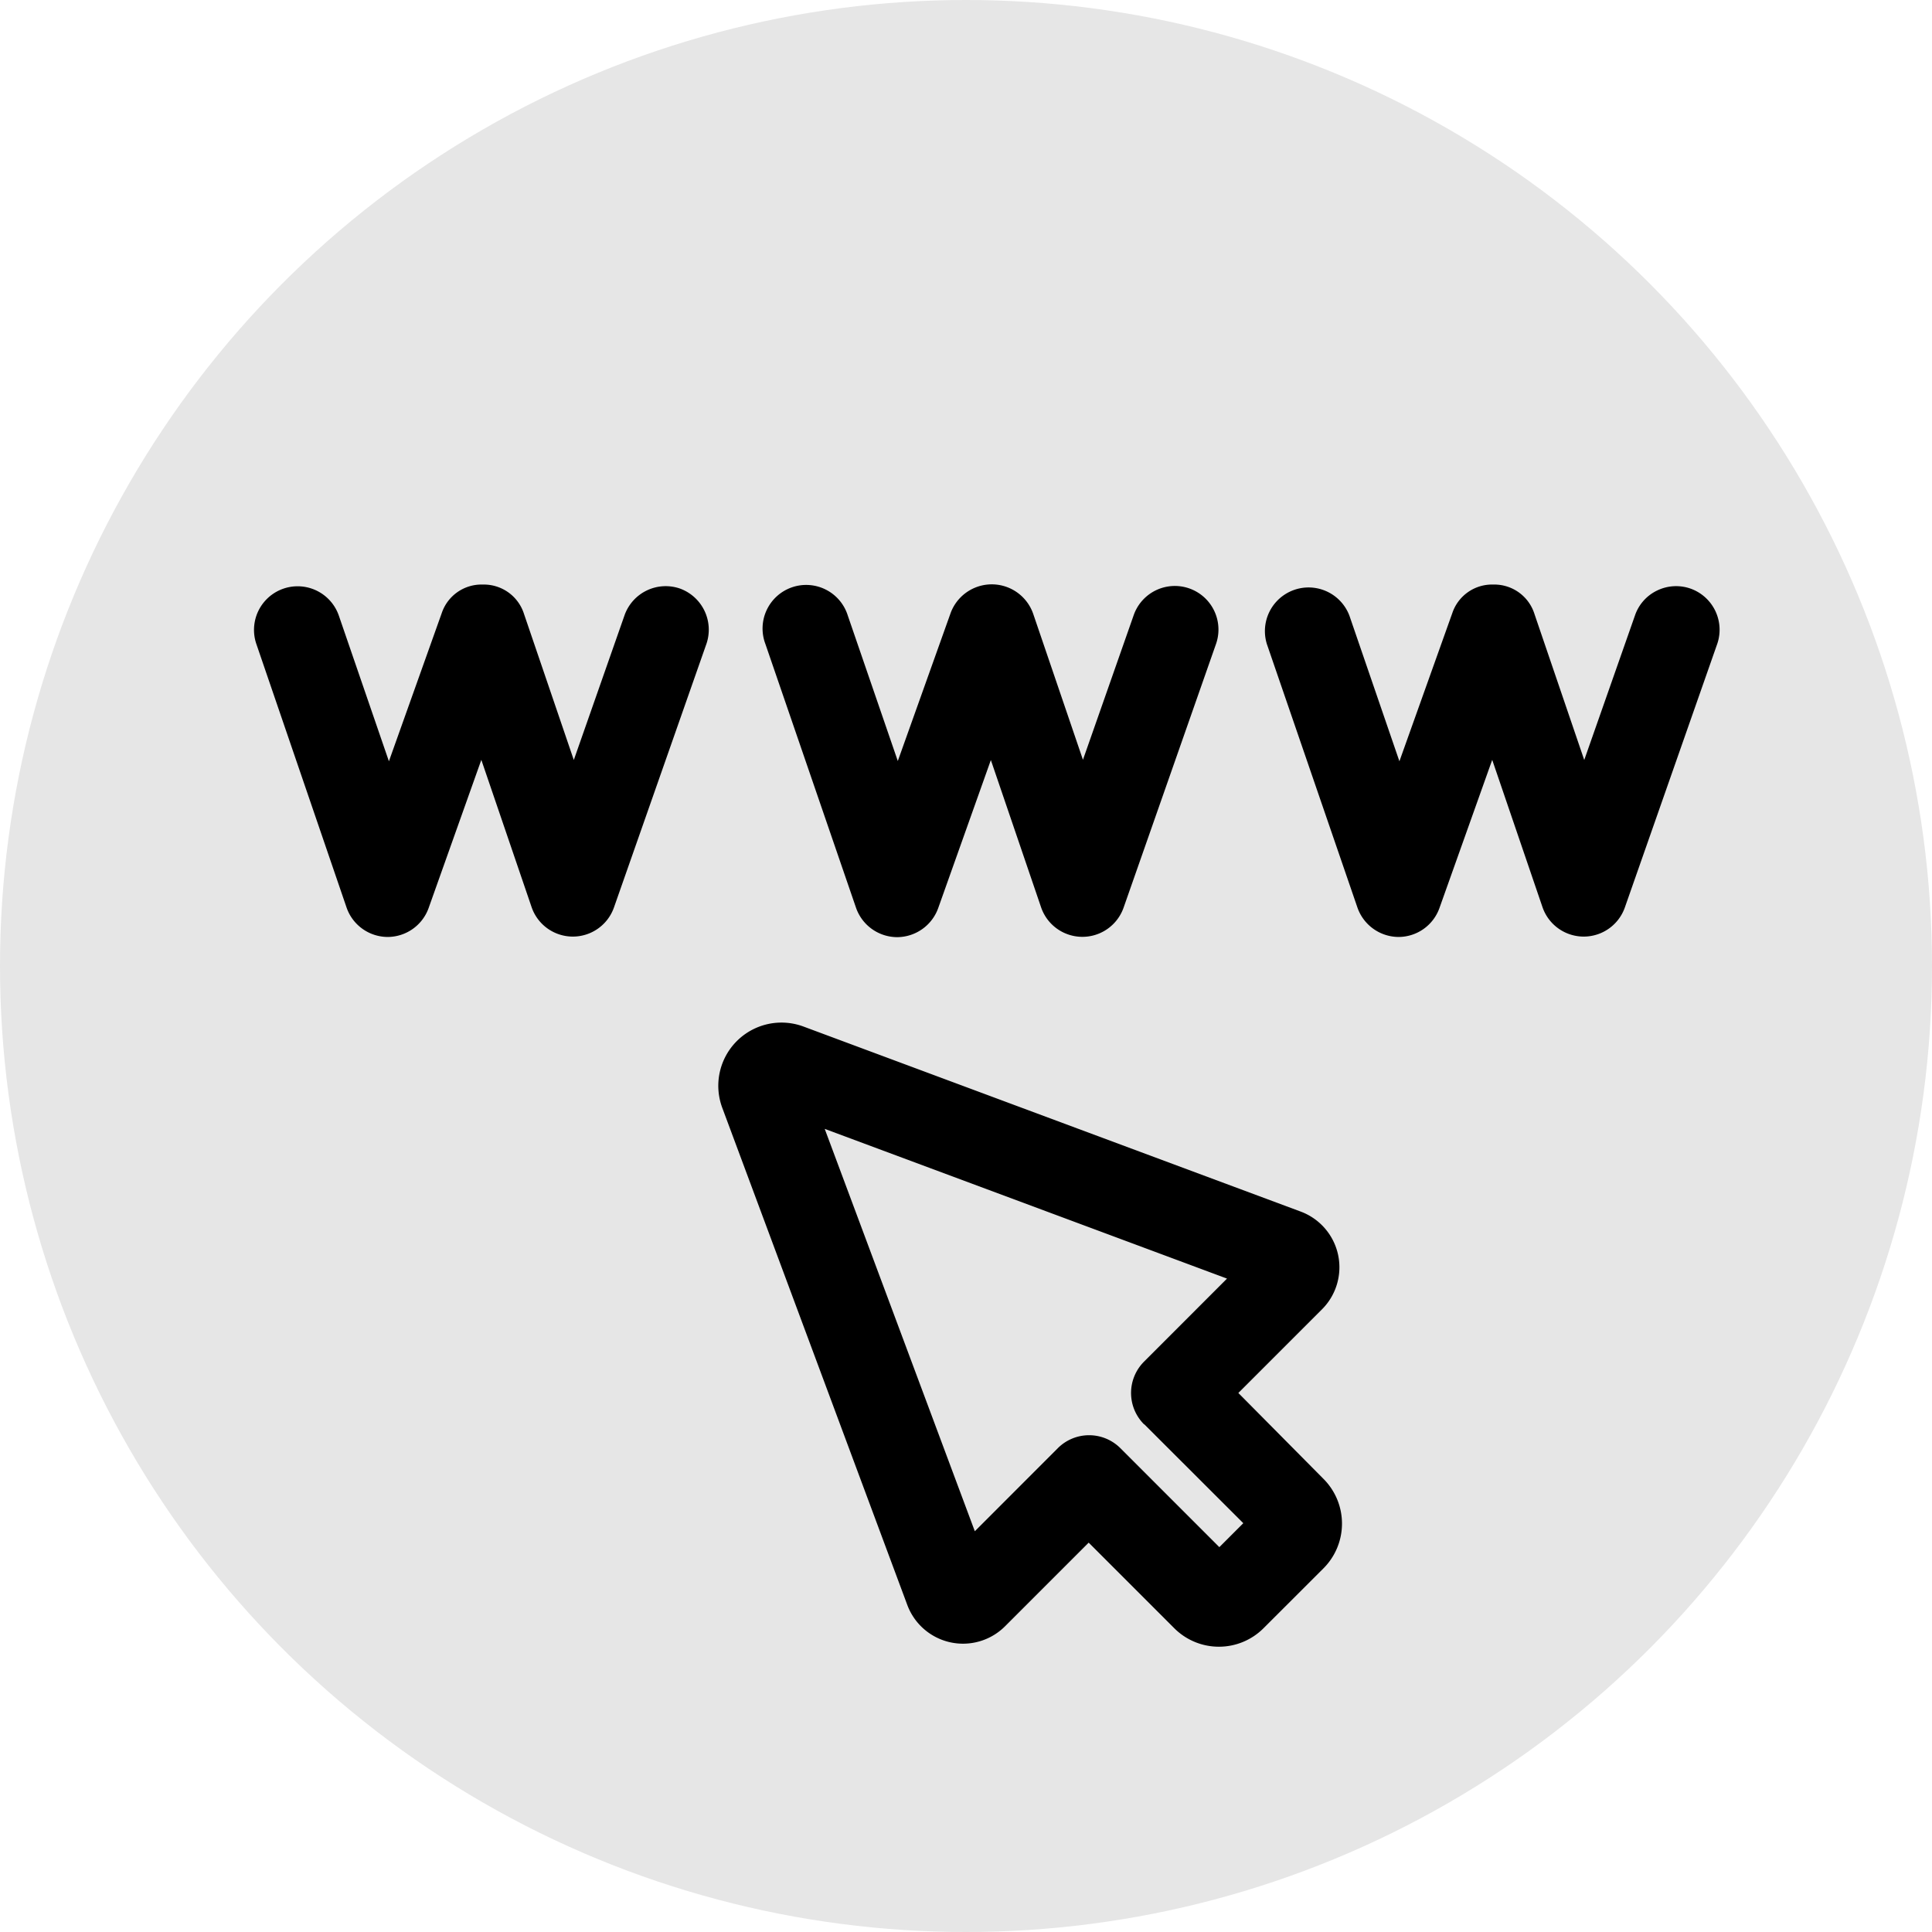 <svg xmlns="http://www.w3.org/2000/svg" width="30" height="30" viewBox="0 0 30 30">
  <g id="icon_Website" transform="translate(-171.55 -189.646)">
    <rect id="area" width="30" height="30" transform="translate(171.55 189.646)" fill="#262626" opacity="0"/>
    <circle id="Ellipse_11" data-name="Ellipse 11" cx="15" cy="15" r="15" transform="translate(171.55 189.646)" fill="#e6e6e6"/>
    <g id="Group_42" data-name="Group 42" transform="translate(-73.144 -42.465)">
      <path id="Path_112" data-name="Path 112" d="M263.923,253.741l1.3-1.3a.923.923,0,0,0-.33-1.516l-7.723-2.874a.981.981,0,0,0-1.261,1.261l2.874,7.722a.923.923,0,0,0,1.516.331l1.3-1.3,1.329,1.329a.98.98,0,0,0,1.386,0l.932-.931a.983.983,0,0,0,0-1.387Zm-1.46.487L264,255.763l-.372.372-1.536-1.536a.687.687,0,0,0-.973,0l-1.288,1.289L257.5,249.64l6.247,2.325-1.288,1.289a.688.688,0,0,0,0,.974Z"/>
      <path id="Path_113" data-name="Path 113" d="M255.255,241.251a.678.678,0,0,0-.864.416l-.787,2.245-.772-2.264a.654.654,0,0,0-.641-.46h0a.651.651,0,0,0-.638.444l-.82,2.3-.777-2.26a.677.677,0,1,0-1.281.44l1.4,4.09a.678.678,0,0,0,.637.458h0a.678.678,0,0,0,.638-.45l.818-2.3.781,2.288a.677.677,0,0,0,1.28,0l1.436-4.094A.68.68,0,0,0,255.255,241.251Z"/>
      <path id="Path_114" data-name="Path 114" d="M257.986,246.206a.679.679,0,0,0,.637.457h0a.681.681,0,0,0,.639-.45l.818-2.3.78,2.287a.678.678,0,0,0,1.281.005l1.435-4.094a.677.677,0,1,0-1.278-.448l-.788,2.246-.772-2.265a.681.681,0,0,0-1.282-.016l-.821,2.3-.777-2.26a.677.677,0,1,0-1.28.44Z"/>
      <path id="Path_115" data-name="Path 115" d="M270.945,241.251a.676.676,0,0,0-.518.029.668.668,0,0,0-.345.387l-.788,2.245-.772-2.264a.653.653,0,0,0-.64-.46h0a.651.651,0,0,0-.637.444l-.821,2.3-.776-2.26a.678.678,0,0,0-1.282.44l1.406,4.091a.68.68,0,0,0,.637.457h0a.676.676,0,0,0,.637-.45l.819-2.3.781,2.288a.677.677,0,0,0,1.28,0l1.435-4.094A.678.678,0,0,0,270.945,241.251Z"/>
    </g>
  </g>
</svg>
